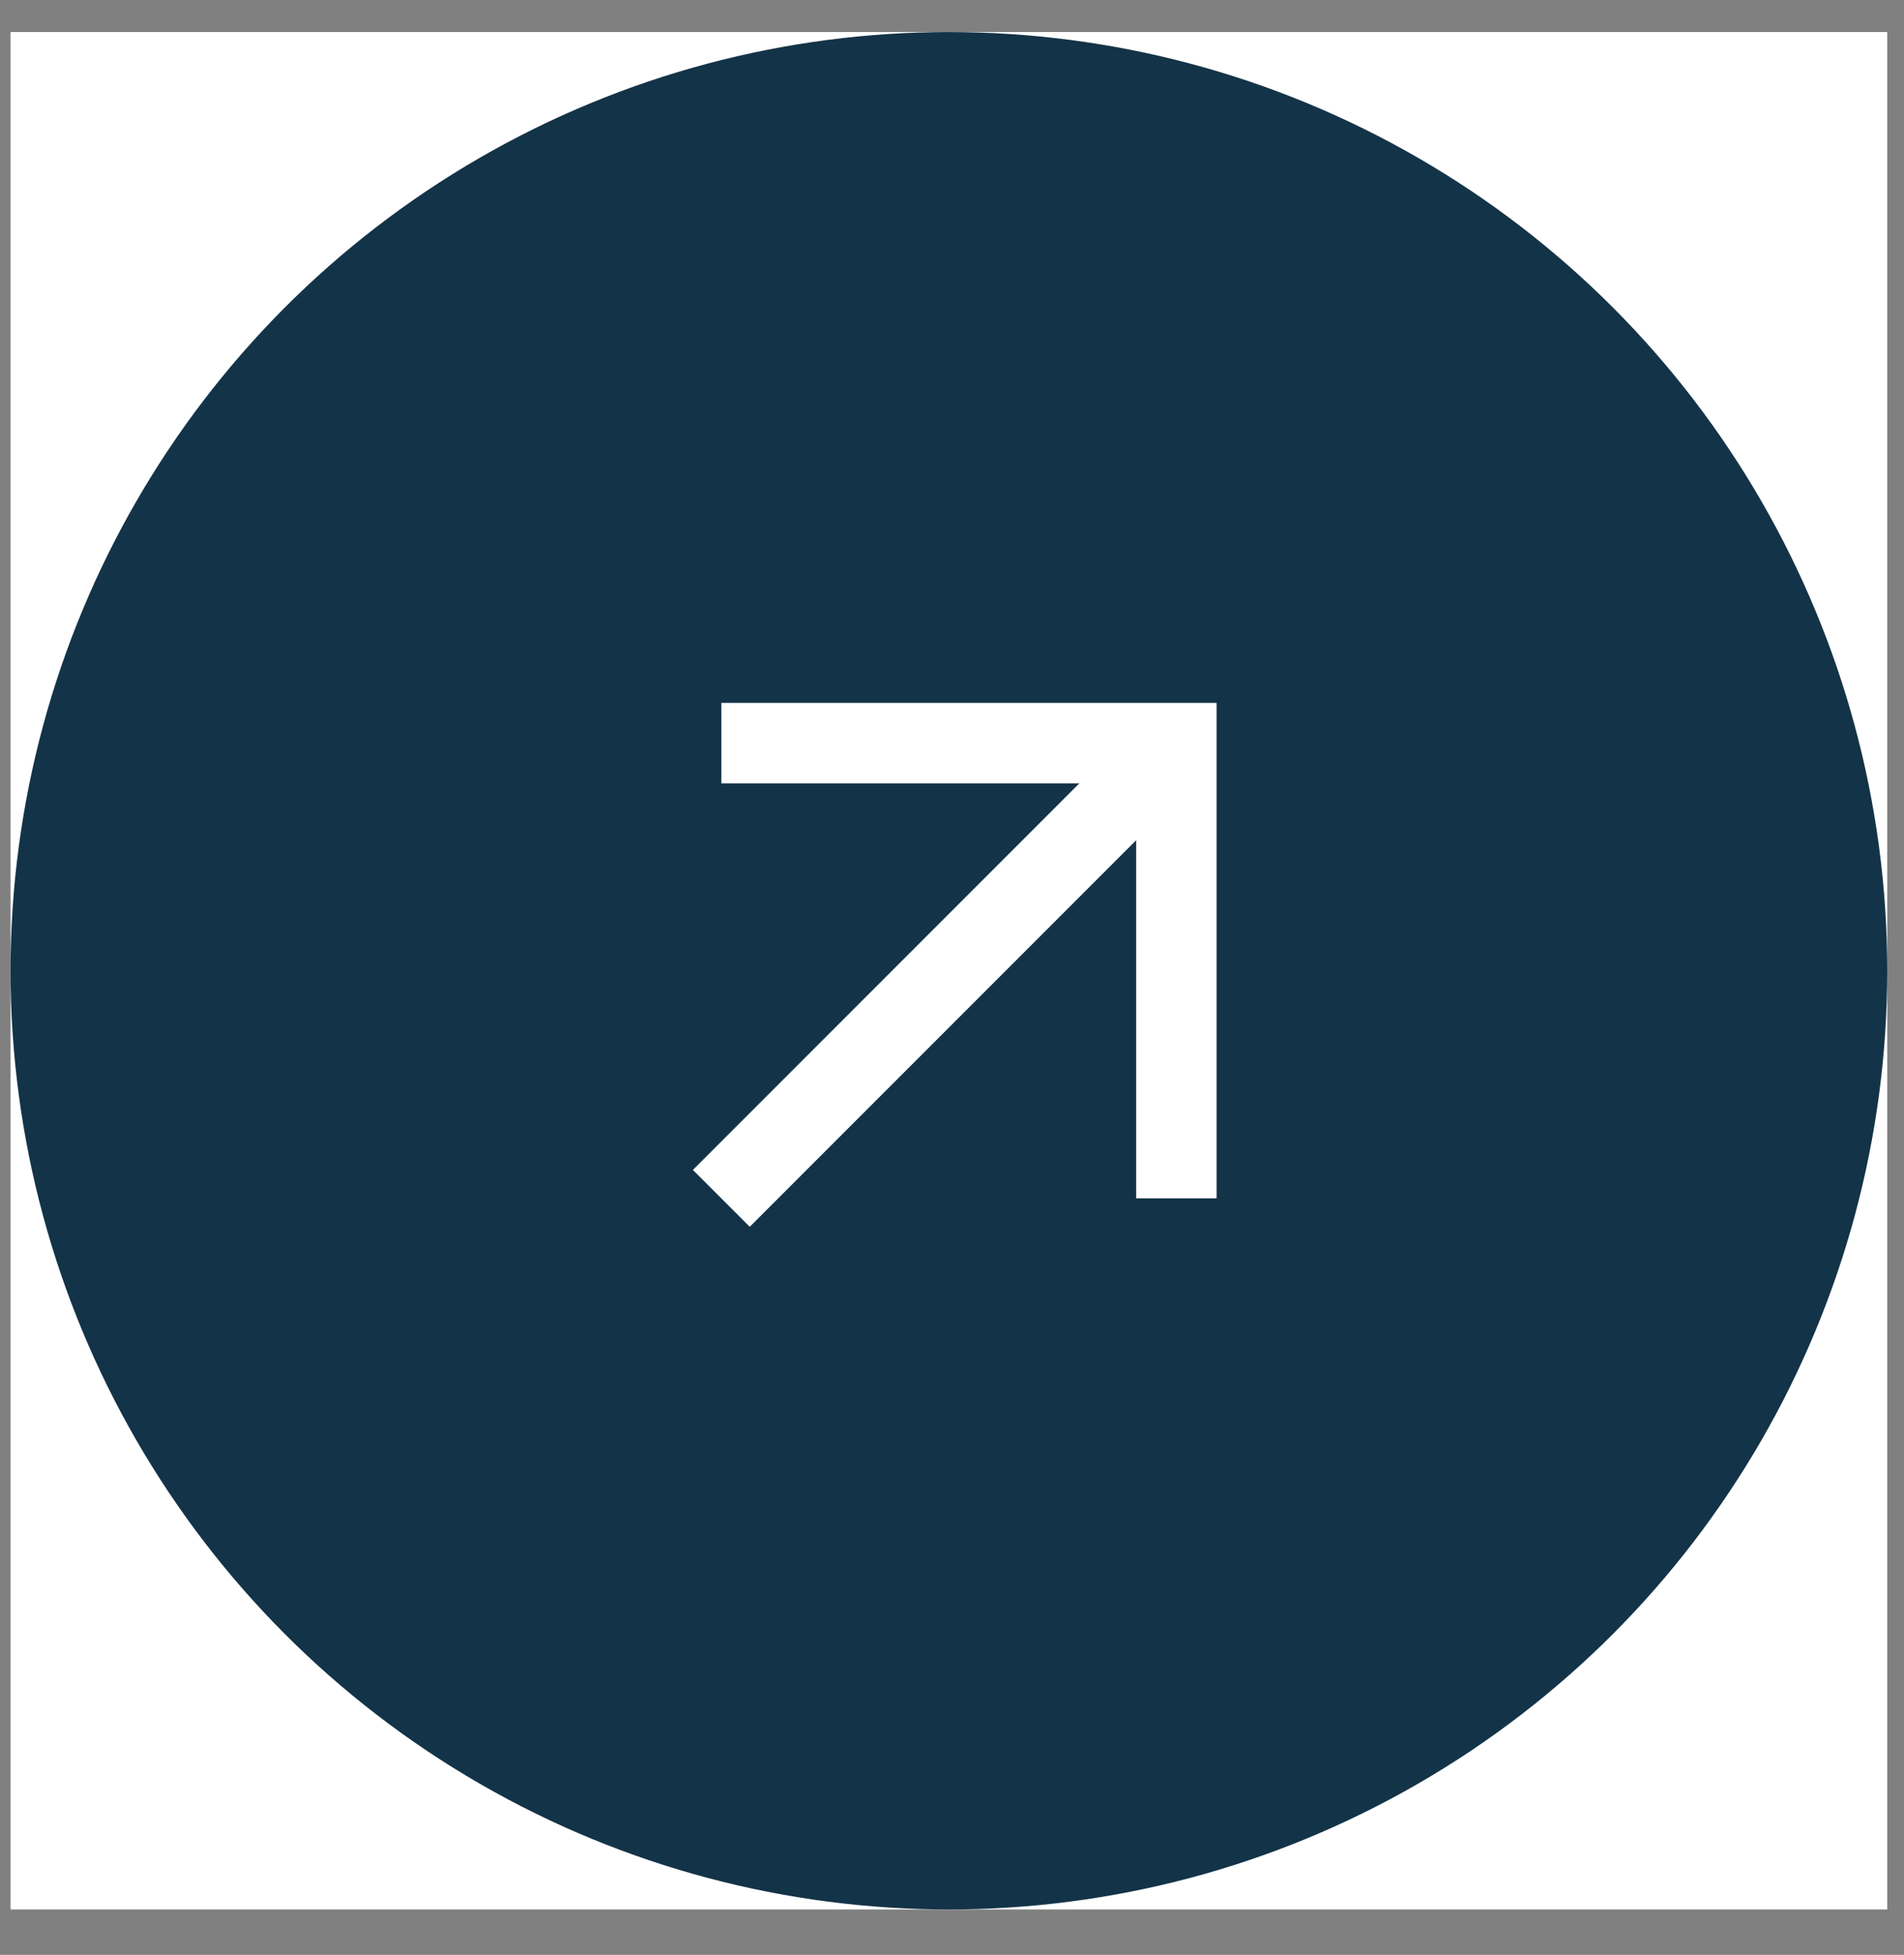 <svg width="38" height="39" viewBox="0 0 38 39" fill="none" xmlns="http://www.w3.org/2000/svg">
<rect x="0" y="0" width="38" height="39" fill="#808080" stroke="none"/>
<rect width="37.456" height="37.456" transform="translate(0.21 0.639)" fill="white"/>
<circle cx="18.938" cy="19.367" r="17.925" fill="#133348" stroke="#133348" stroke-width="1.605"/>
<path d="M23.478 23.907L23.478 14.826L14.397 14.826" stroke="white" stroke-width="1.605"/>
<path d="M14.396 23.908L23.477 14.827" stroke="white" stroke-width="1.605"/>
</svg>
